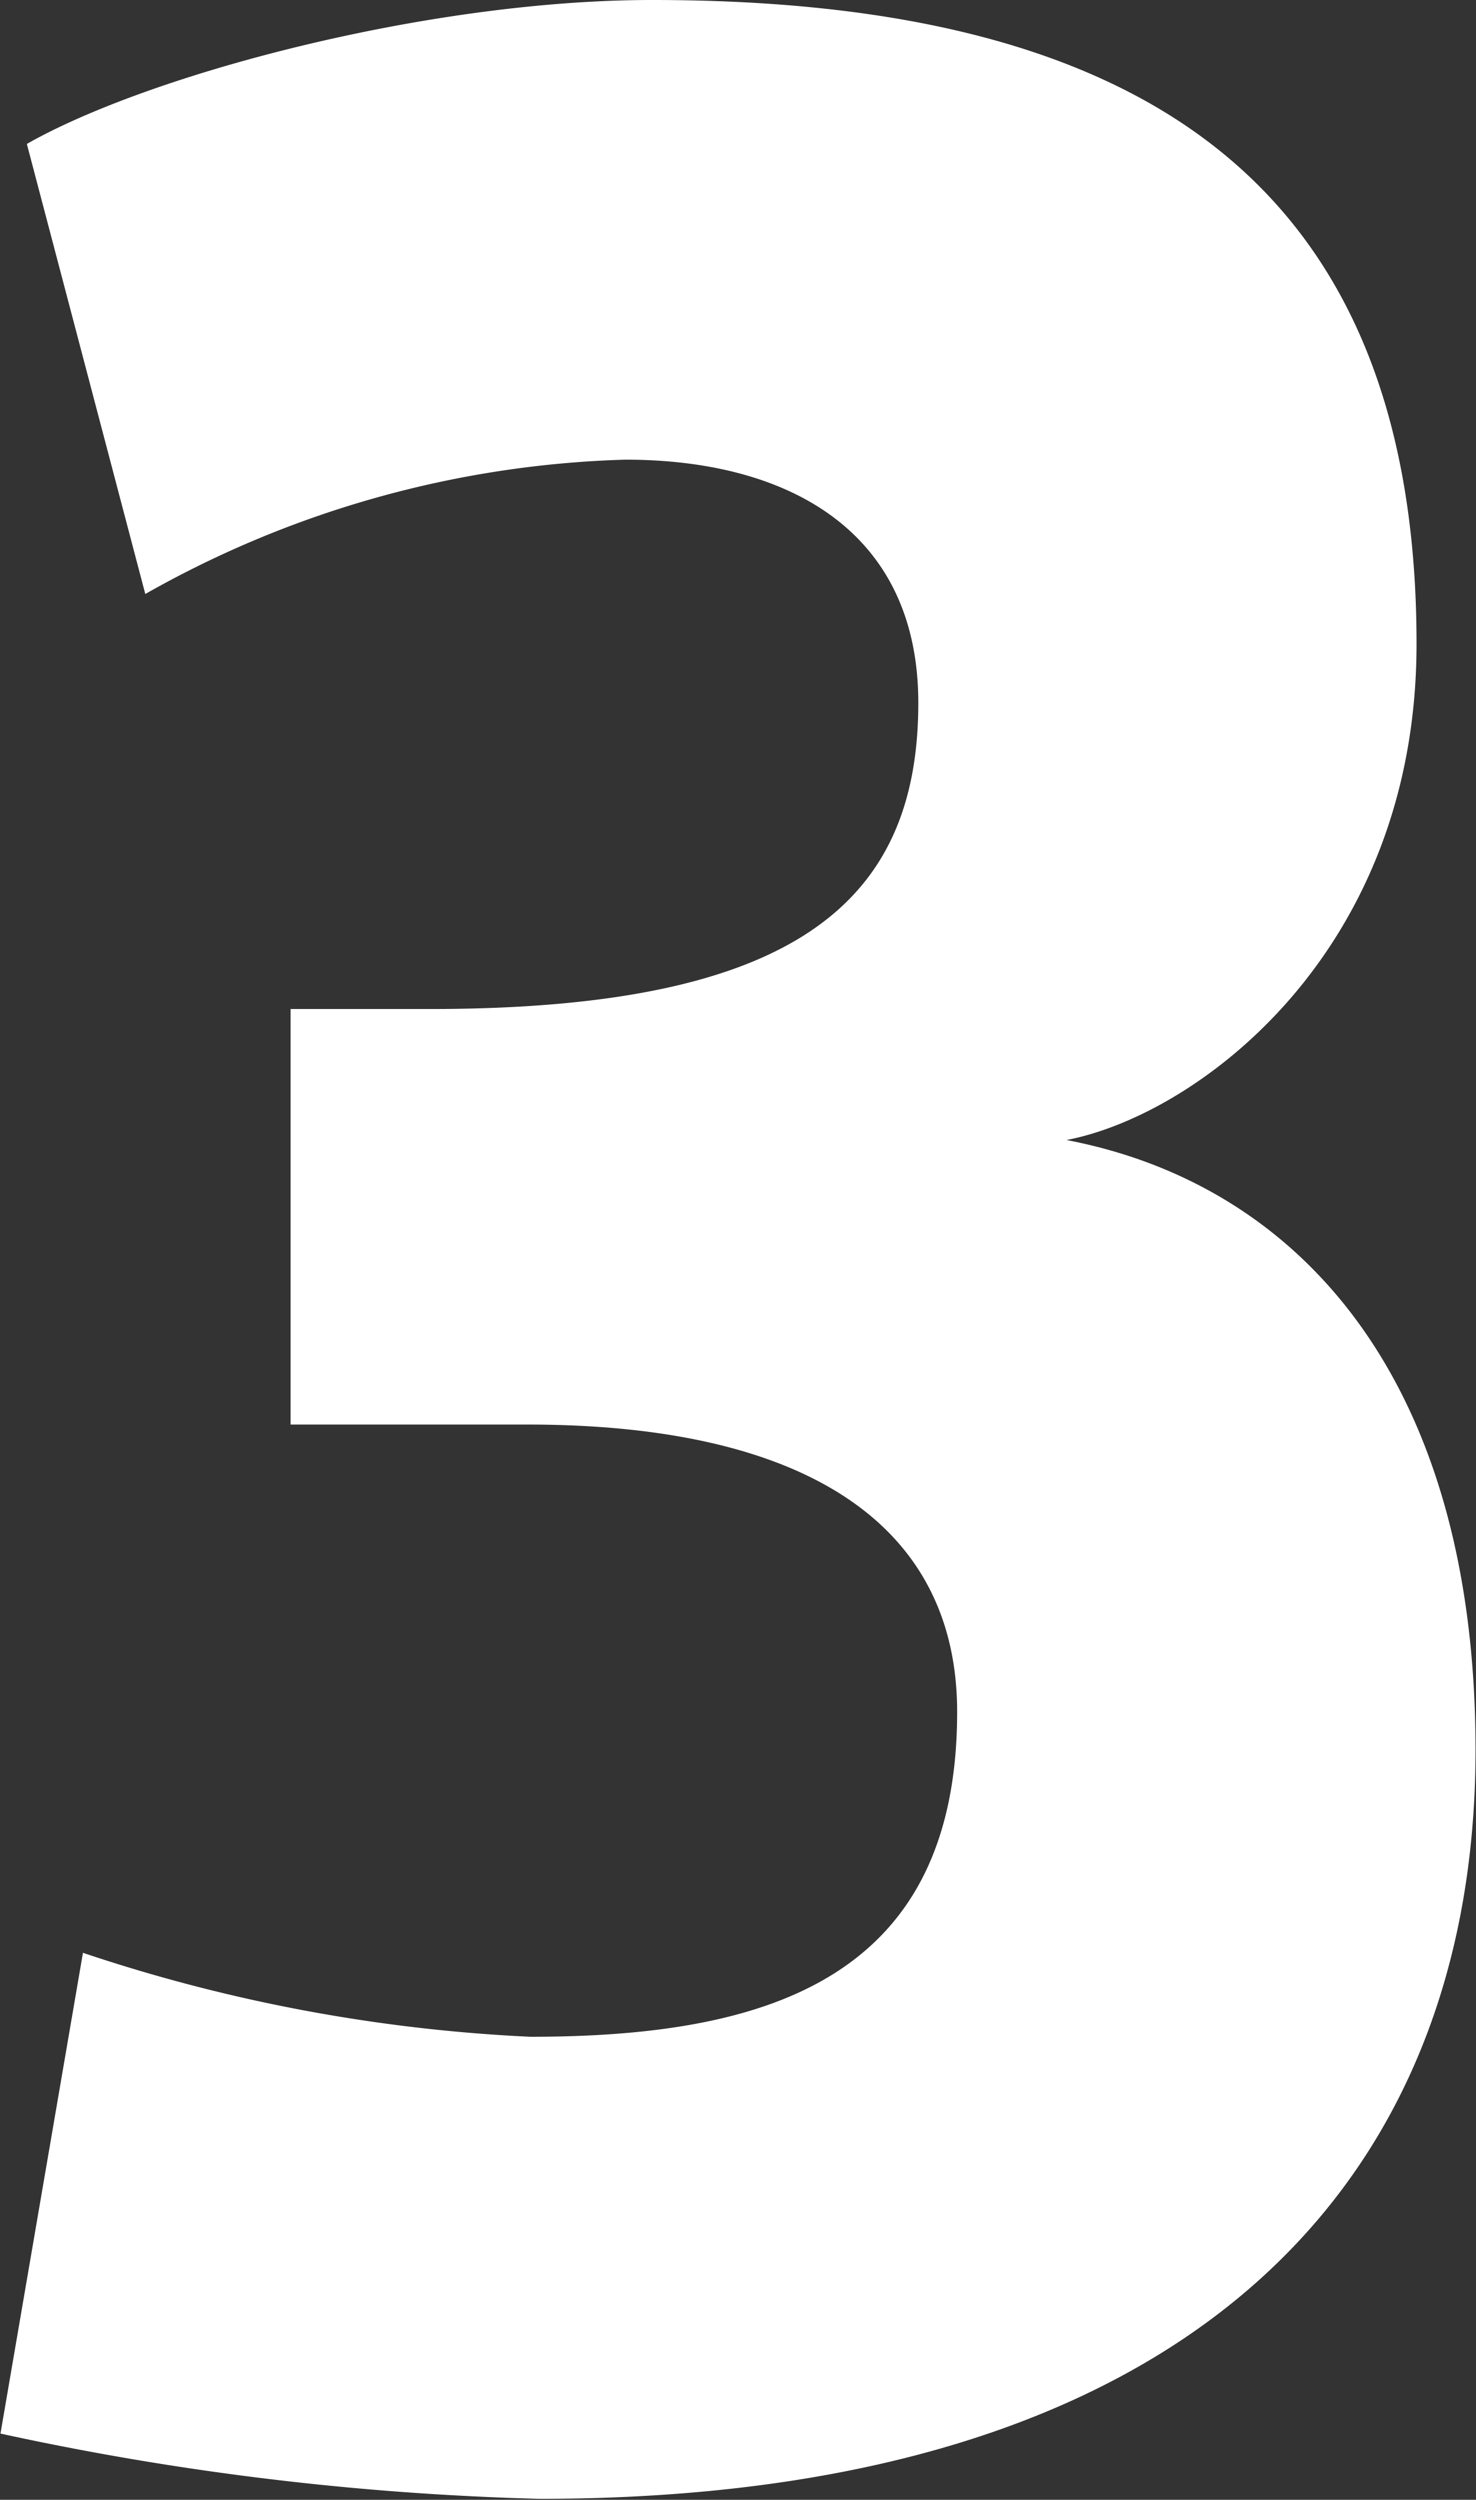 <svg xmlns="http://www.w3.org/2000/svg" width="30.78" height="52.1" viewBox="0 0 30.78 52.1">
  <rect x="0" y="0" width="30.78" height="52.1" fill="#333333" stroke="none"/>
  <defs>
    <style>
      .cls-1 {
        fill: #fff;
        fill-rule: evenodd;
      }
    </style>
  </defs>
  <path id="disasterplan_point_num03" class="cls-1" d="M2746.02,5776.81c0,9.11-6.05,15.61-19.52,15.61a60.062,60.062,0,0,1-11.24-1.36l1.72-10.02a34.29,34.29,0,0,0,9.33,1.75c4.88,0,8.9-1.17,8.9-6.77,0-3.9-3.15-5.99-8.96-5.99h-4.94v-8.66h2.9c7.6,0,10.19-2.21,10.19-6.38,0-3.58-2.71-5.07-6.11-5.07a21.546,21.546,0,0,0-10.01,2.8l-2.47-9.38c2.53-1.44,8.34-3,13.04-3,9.82,0,15.94,3.52,15.94,13.42,0,6.44-4.58,9.82-7.3,10.34C2742.31,5765.02,2746.02,5769.05,2746.02,5776.81Z" transform="translate(-2715.25 -5740.34)"/>
</svg>

